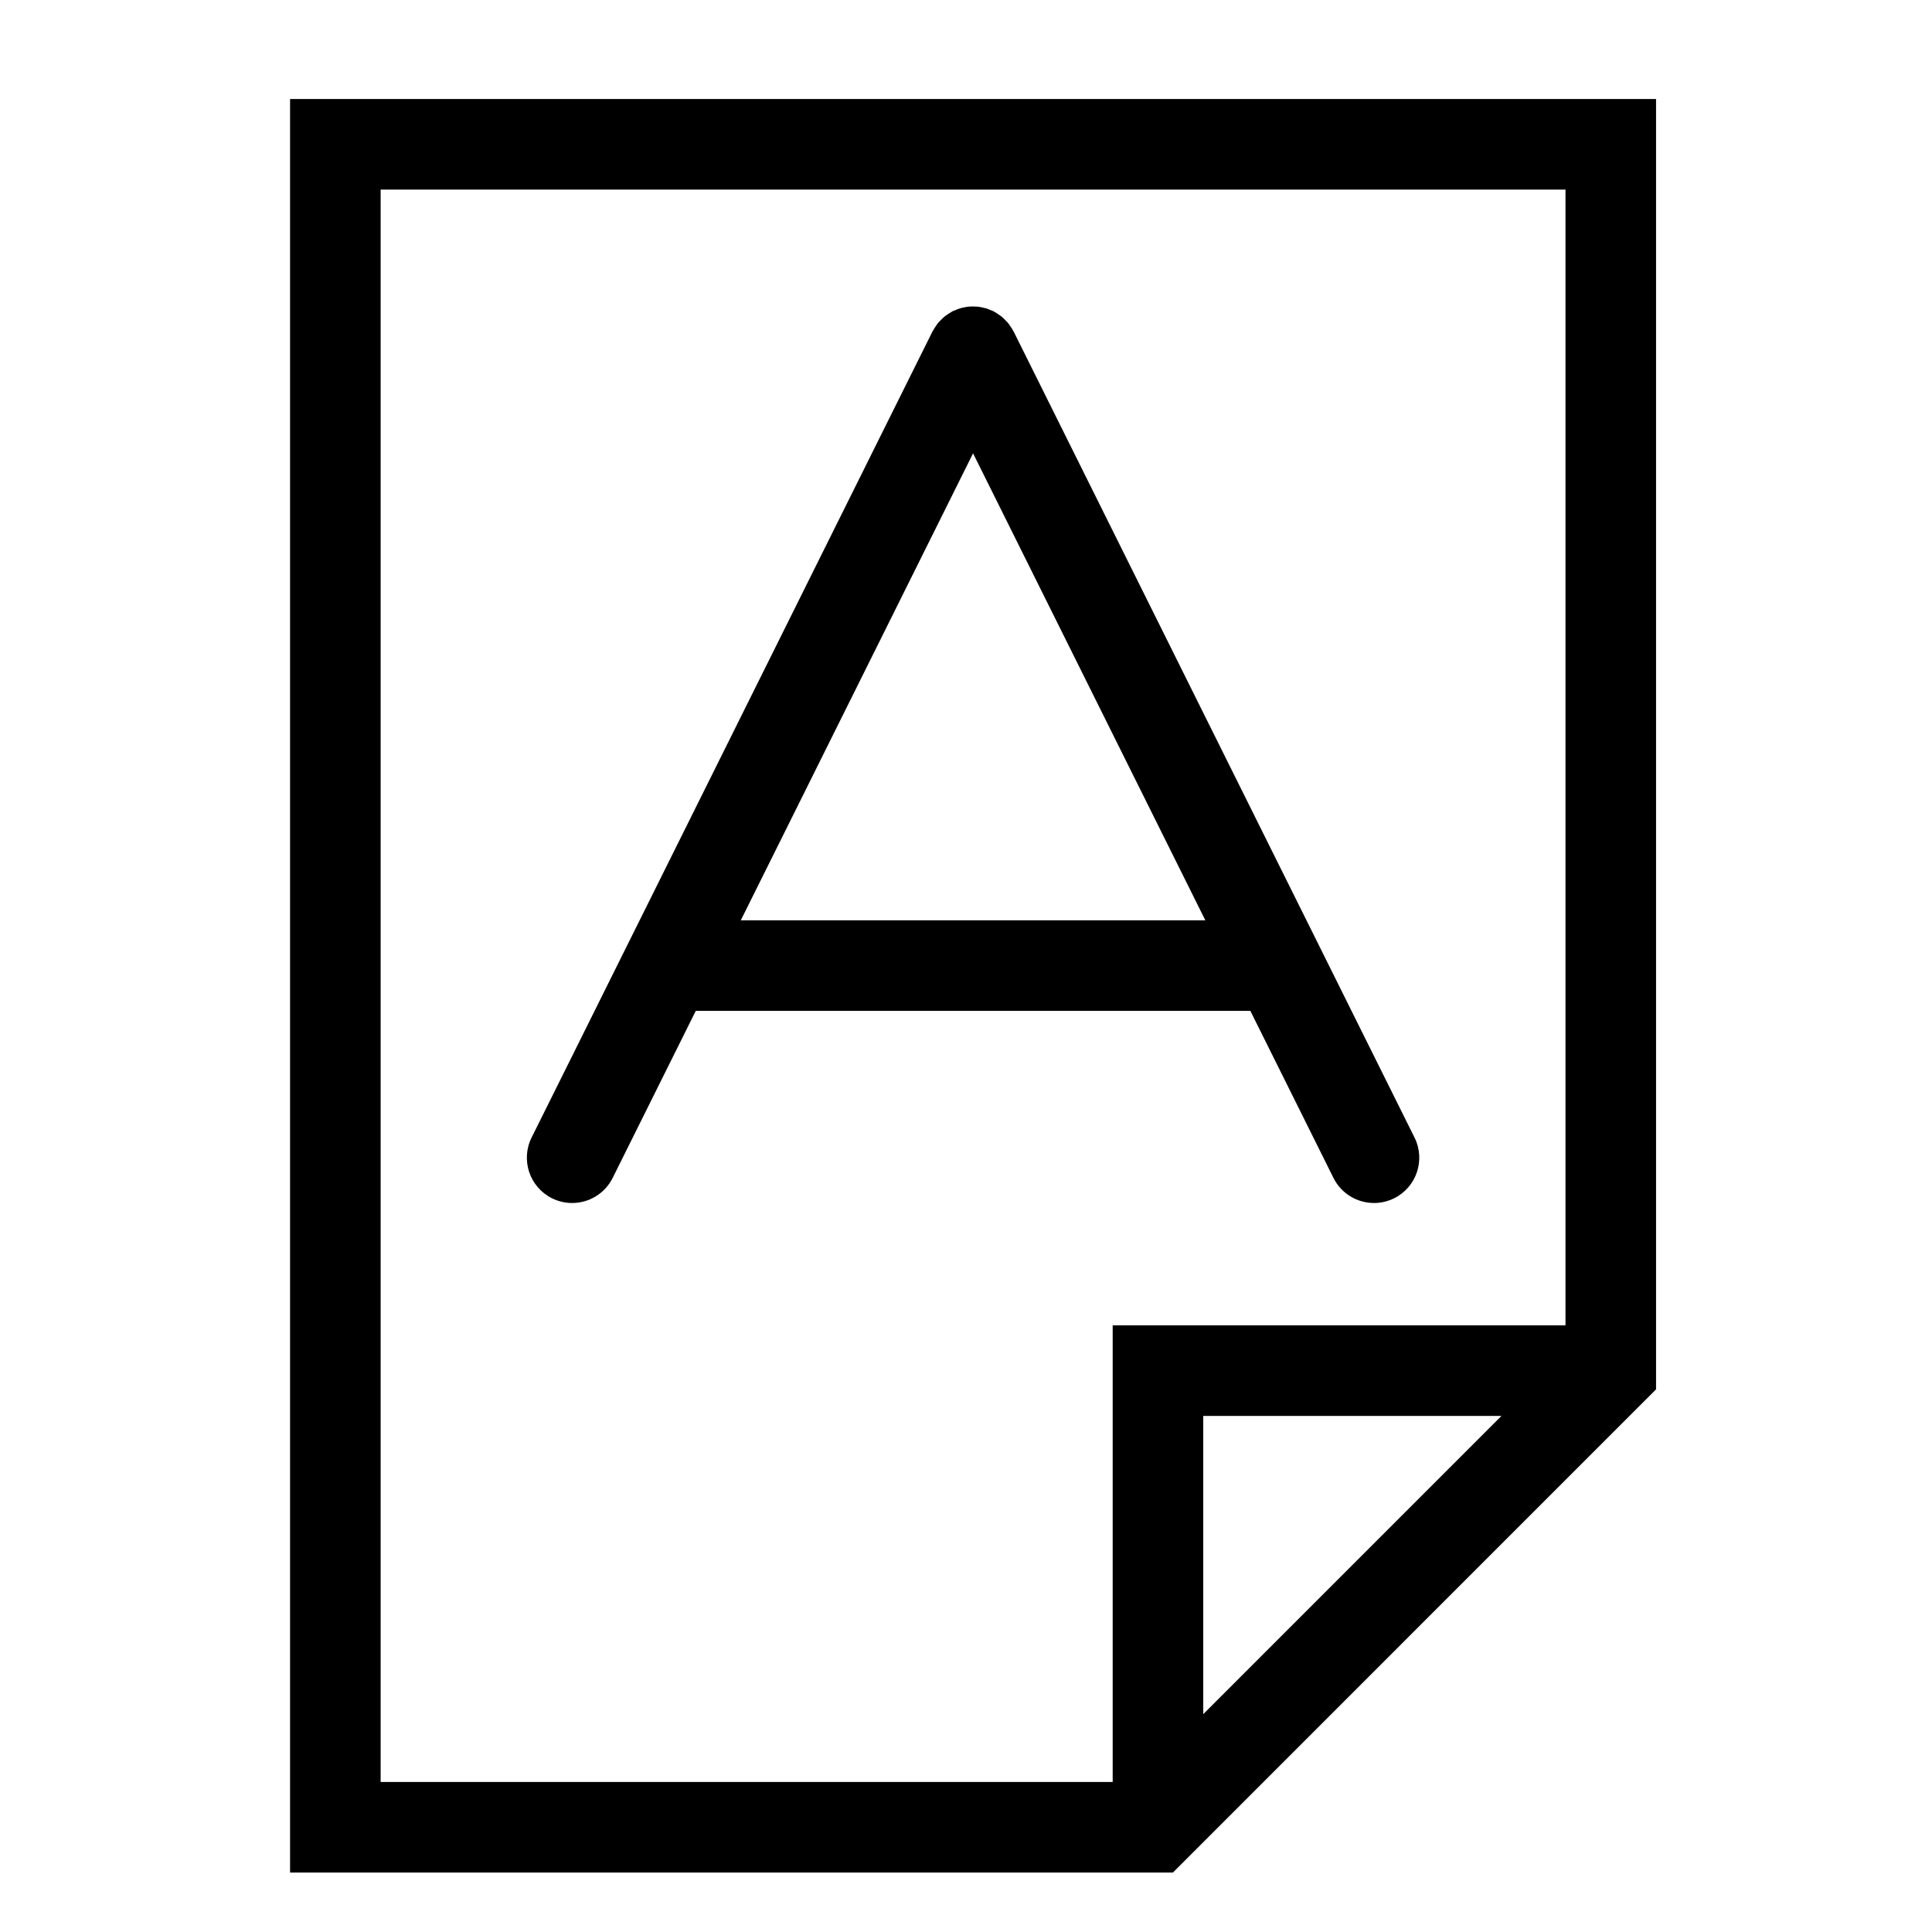 <?xml version="1.0" encoding="utf-8"?>
<!-- Generator: Adobe Illustrator 17.0.2, SVG Export Plug-In . SVG Version: 6.00 Build 0)  -->
<!DOCTYPE svg PUBLIC "-//W3C//DTD SVG 1.1//EN" "http://www.w3.org/Graphics/SVG/1.1/DTD/svg11.dtd">
<svg version="1.1" id="Capa_1" xmlns="http://www.w3.org/2000/svg" xmlns:xlink="http://www.w3.org/1999/xlink" x="0px" y="0px"
	 width="64px" height="64px" viewBox="0 0 64 64" enable-background="new 0 0 64 64" xml:space="preserve">
<g>
	<path d="M9.609,62.03h29.246l16.004-16.005v-0.621V3.28H9.609V62.03z M39.859,56.784v-9.88h9.879L39.859,56.784z M12.609,6.28
		h39.25v37.624h-15V59.03h-24.25V6.28z"/>
	<path d="M44.172,39.019c0.262,0.527,0.793,0.832,1.344,0.832c0.225,0,0.452-0.05,0.667-0.157c0.742-0.368,1.044-1.269,0.675-2.011
		l-13.28-26.701c-0.006-0.011-0.014-0.02-0.02-0.032c-0.026-0.05-0.057-0.095-0.088-0.14c-0.025-0.037-0.049-0.076-0.078-0.111
		c-0.029-0.035-0.062-0.066-0.094-0.098c-0.038-0.039-0.075-0.078-0.118-0.113c-0.029-0.023-0.06-0.043-0.091-0.064
		c-0.051-0.036-0.103-0.071-0.16-0.101c-0.01-0.005-0.017-0.012-0.027-0.017c-0.024-0.012-0.049-0.017-0.073-0.028
		c-0.057-0.025-0.113-0.048-0.171-0.065c-0.041-0.012-0.082-0.02-0.124-0.029c-0.053-0.011-0.106-0.021-0.159-0.026
		c-0.045-0.004-0.09-0.005-0.135-0.005c-0.051,0-0.103,0-0.154,0.005c-0.047,0.005-0.094,0.014-0.141,0.023s-0.094,0.019-0.14,0.033
		c-0.053,0.016-0.105,0.037-0.157,0.06c-0.027,0.012-0.056,0.018-0.083,0.031c-0.011,0.005-0.019,0.013-0.03,0.019
		c-0.051,0.027-0.098,0.059-0.145,0.091c-0.036,0.024-0.073,0.047-0.106,0.075c-0.037,0.03-0.069,0.065-0.103,0.098
		c-0.037,0.037-0.075,0.072-0.108,0.113c-0.025,0.031-0.046,0.065-0.069,0.098c-0.034,0.049-0.067,0.098-0.095,0.151
		c-0.006,0.011-0.013,0.019-0.019,0.03L17.61,37.683c-0.369,0.741-0.067,1.642,0.675,2.011c0.215,0.107,0.442,0.157,0.667,0.157
		c0.551,0,1.082-0.305,1.344-0.832l2.752-5.532H41.42L44.172,39.019z M24.54,30.486l7.694-15.469l7.694,15.469H24.54z"/>
</g>
</svg>
